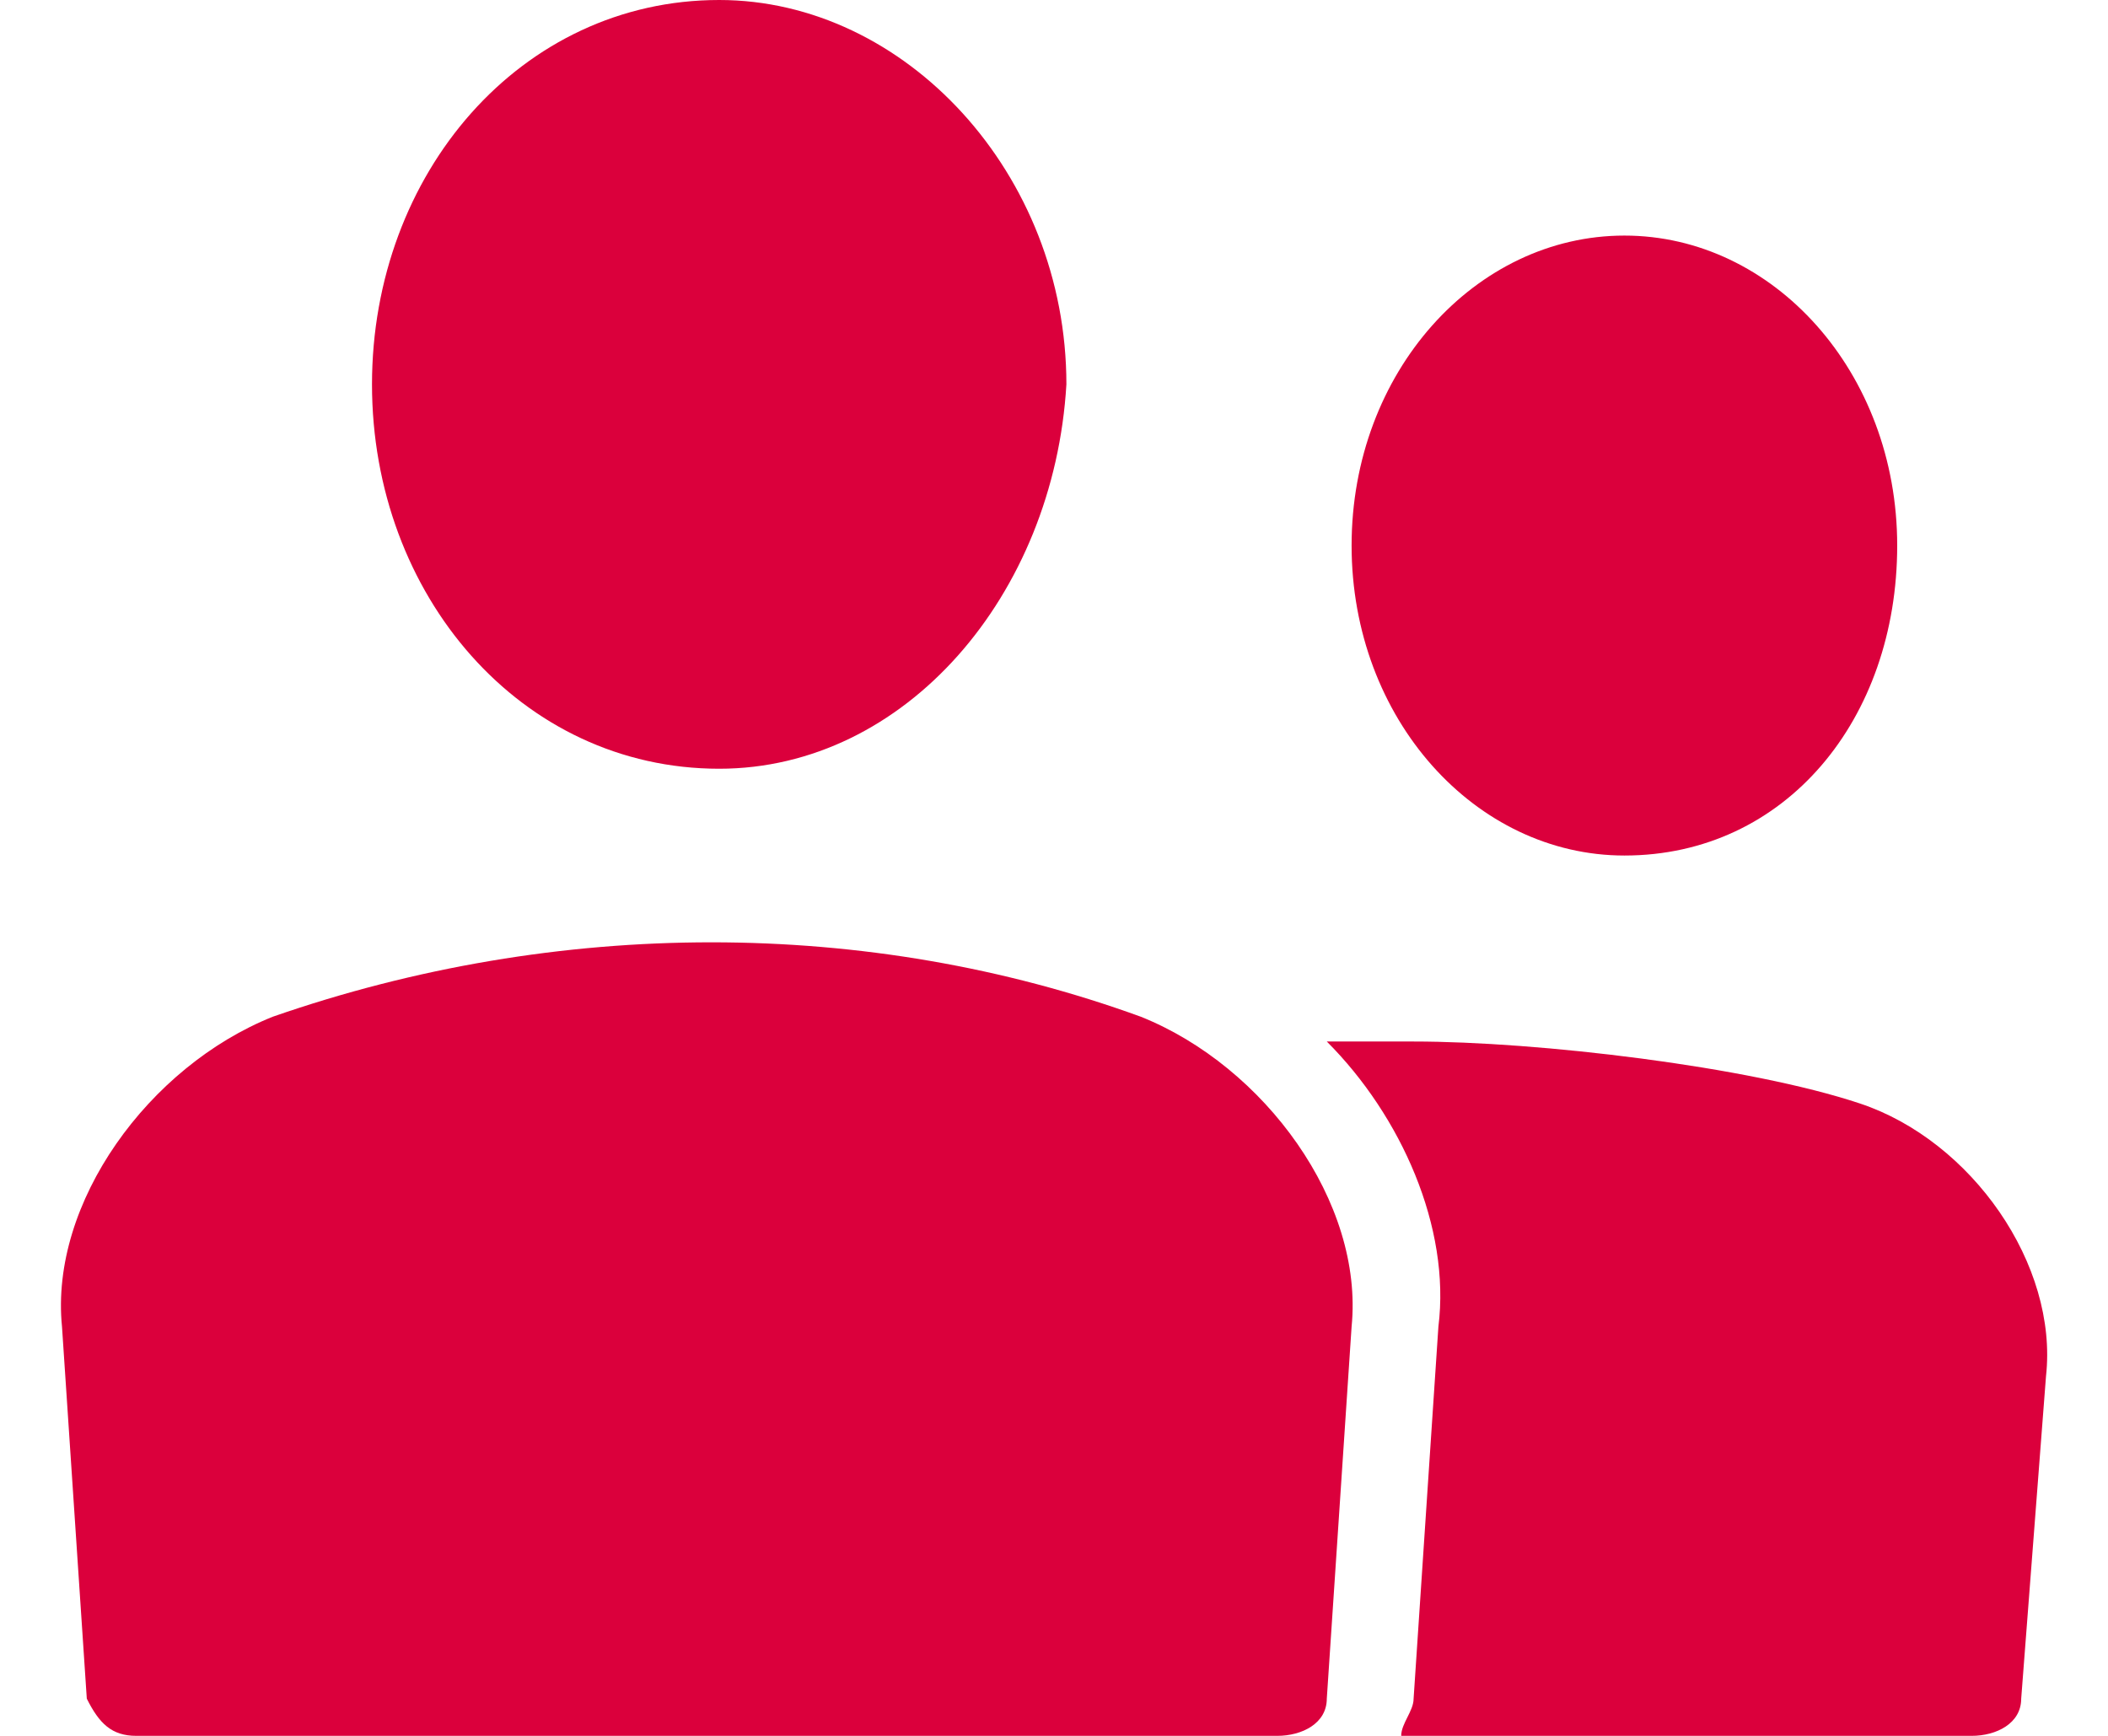 <svg enable-background="new 0 0 17 14" viewBox="0 0 17 14" xmlns="http://www.w3.org/2000/svg"><path d="m16.3 13.7c0 .2-.2.3-.4.3h-4.6c0-.1.1-.2.1-.3l.2-3c.1-.8-.3-1.7-.9-2.3h.7c1 0 2.7.2 3.6.5s1.6 1.3 1.5 2.2zm-3.2-6.8c-1.2 0-2.2-1.1-2.2-2.5s1-2.5 2.2-2.5 2.2 1.1 2.2 2.5-.9 2.5-2.2 2.5zm-2.4 6.8c0 .2-.2.3-.4.3h-9.2c-.2 0-.3-.1-.4-.3l-.2-3c-.1-1 .7-2.1 1.7-2.5 2.3-.8 4.8-.8 7 0 1 .4 1.8 1.5 1.7 2.5zm-4.9-7.5c-1.6 0-2.8-1.4-2.8-3.1s1.2-3.1 2.8-3.1c1.5 0 2.8 1.4 2.8 3.1-.1 1.7-1.3 3.1-2.8 3.1z" fill="#db003c"/></svg>